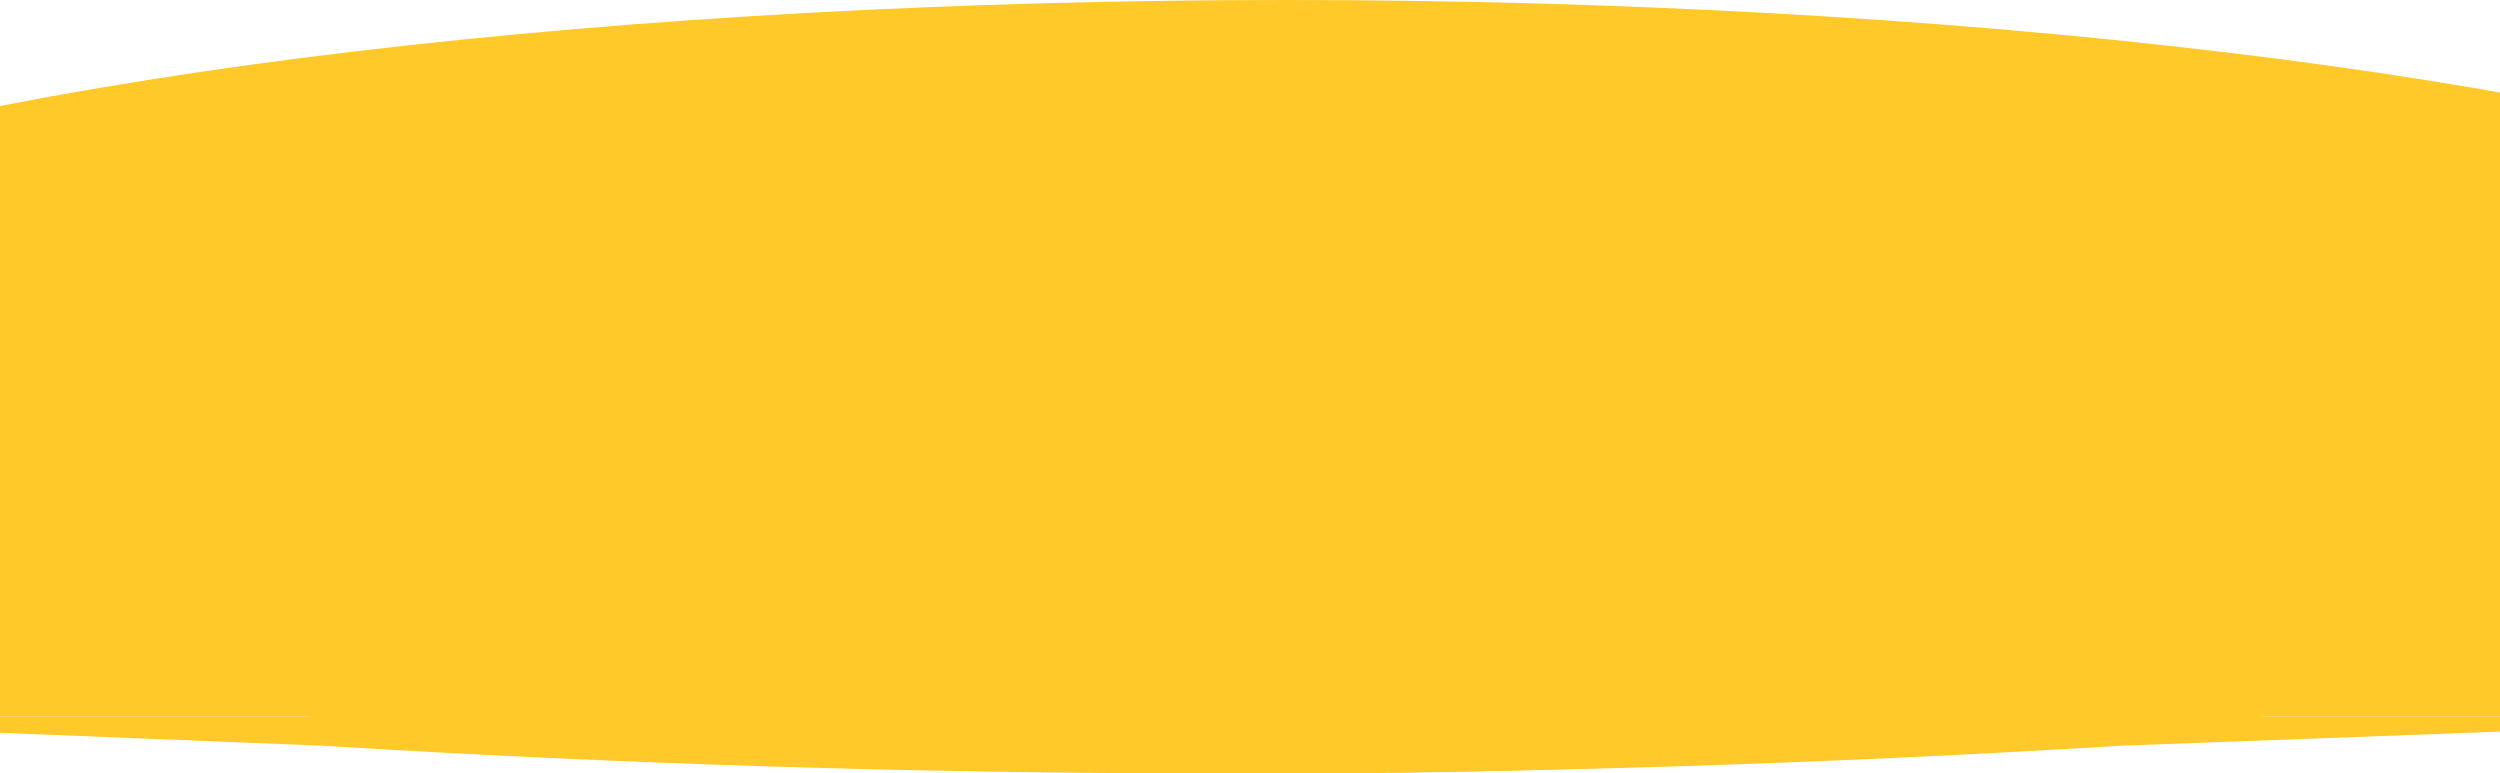 <svg width="1920" height="594" viewBox="0 0 1920 594" fill="none" xmlns="http://www.w3.org/2000/svg">
<ellipse cx="988" cy="297" rx="1436" ry="297" fill="#fec929"/>
<path d="M-313 550.221C-313 354.59 257.165 196 960.5 196C1663.83 196 2234 354.59 2234 550.221H-313Z" fill="#fec929"/>
<path d="M2234 550.221H-313L248.5 572.751C707.54 601.083 1168.46 601.083 1627.5 572.751L2234 550.221Z" fill="#fec929"/>
</svg>
